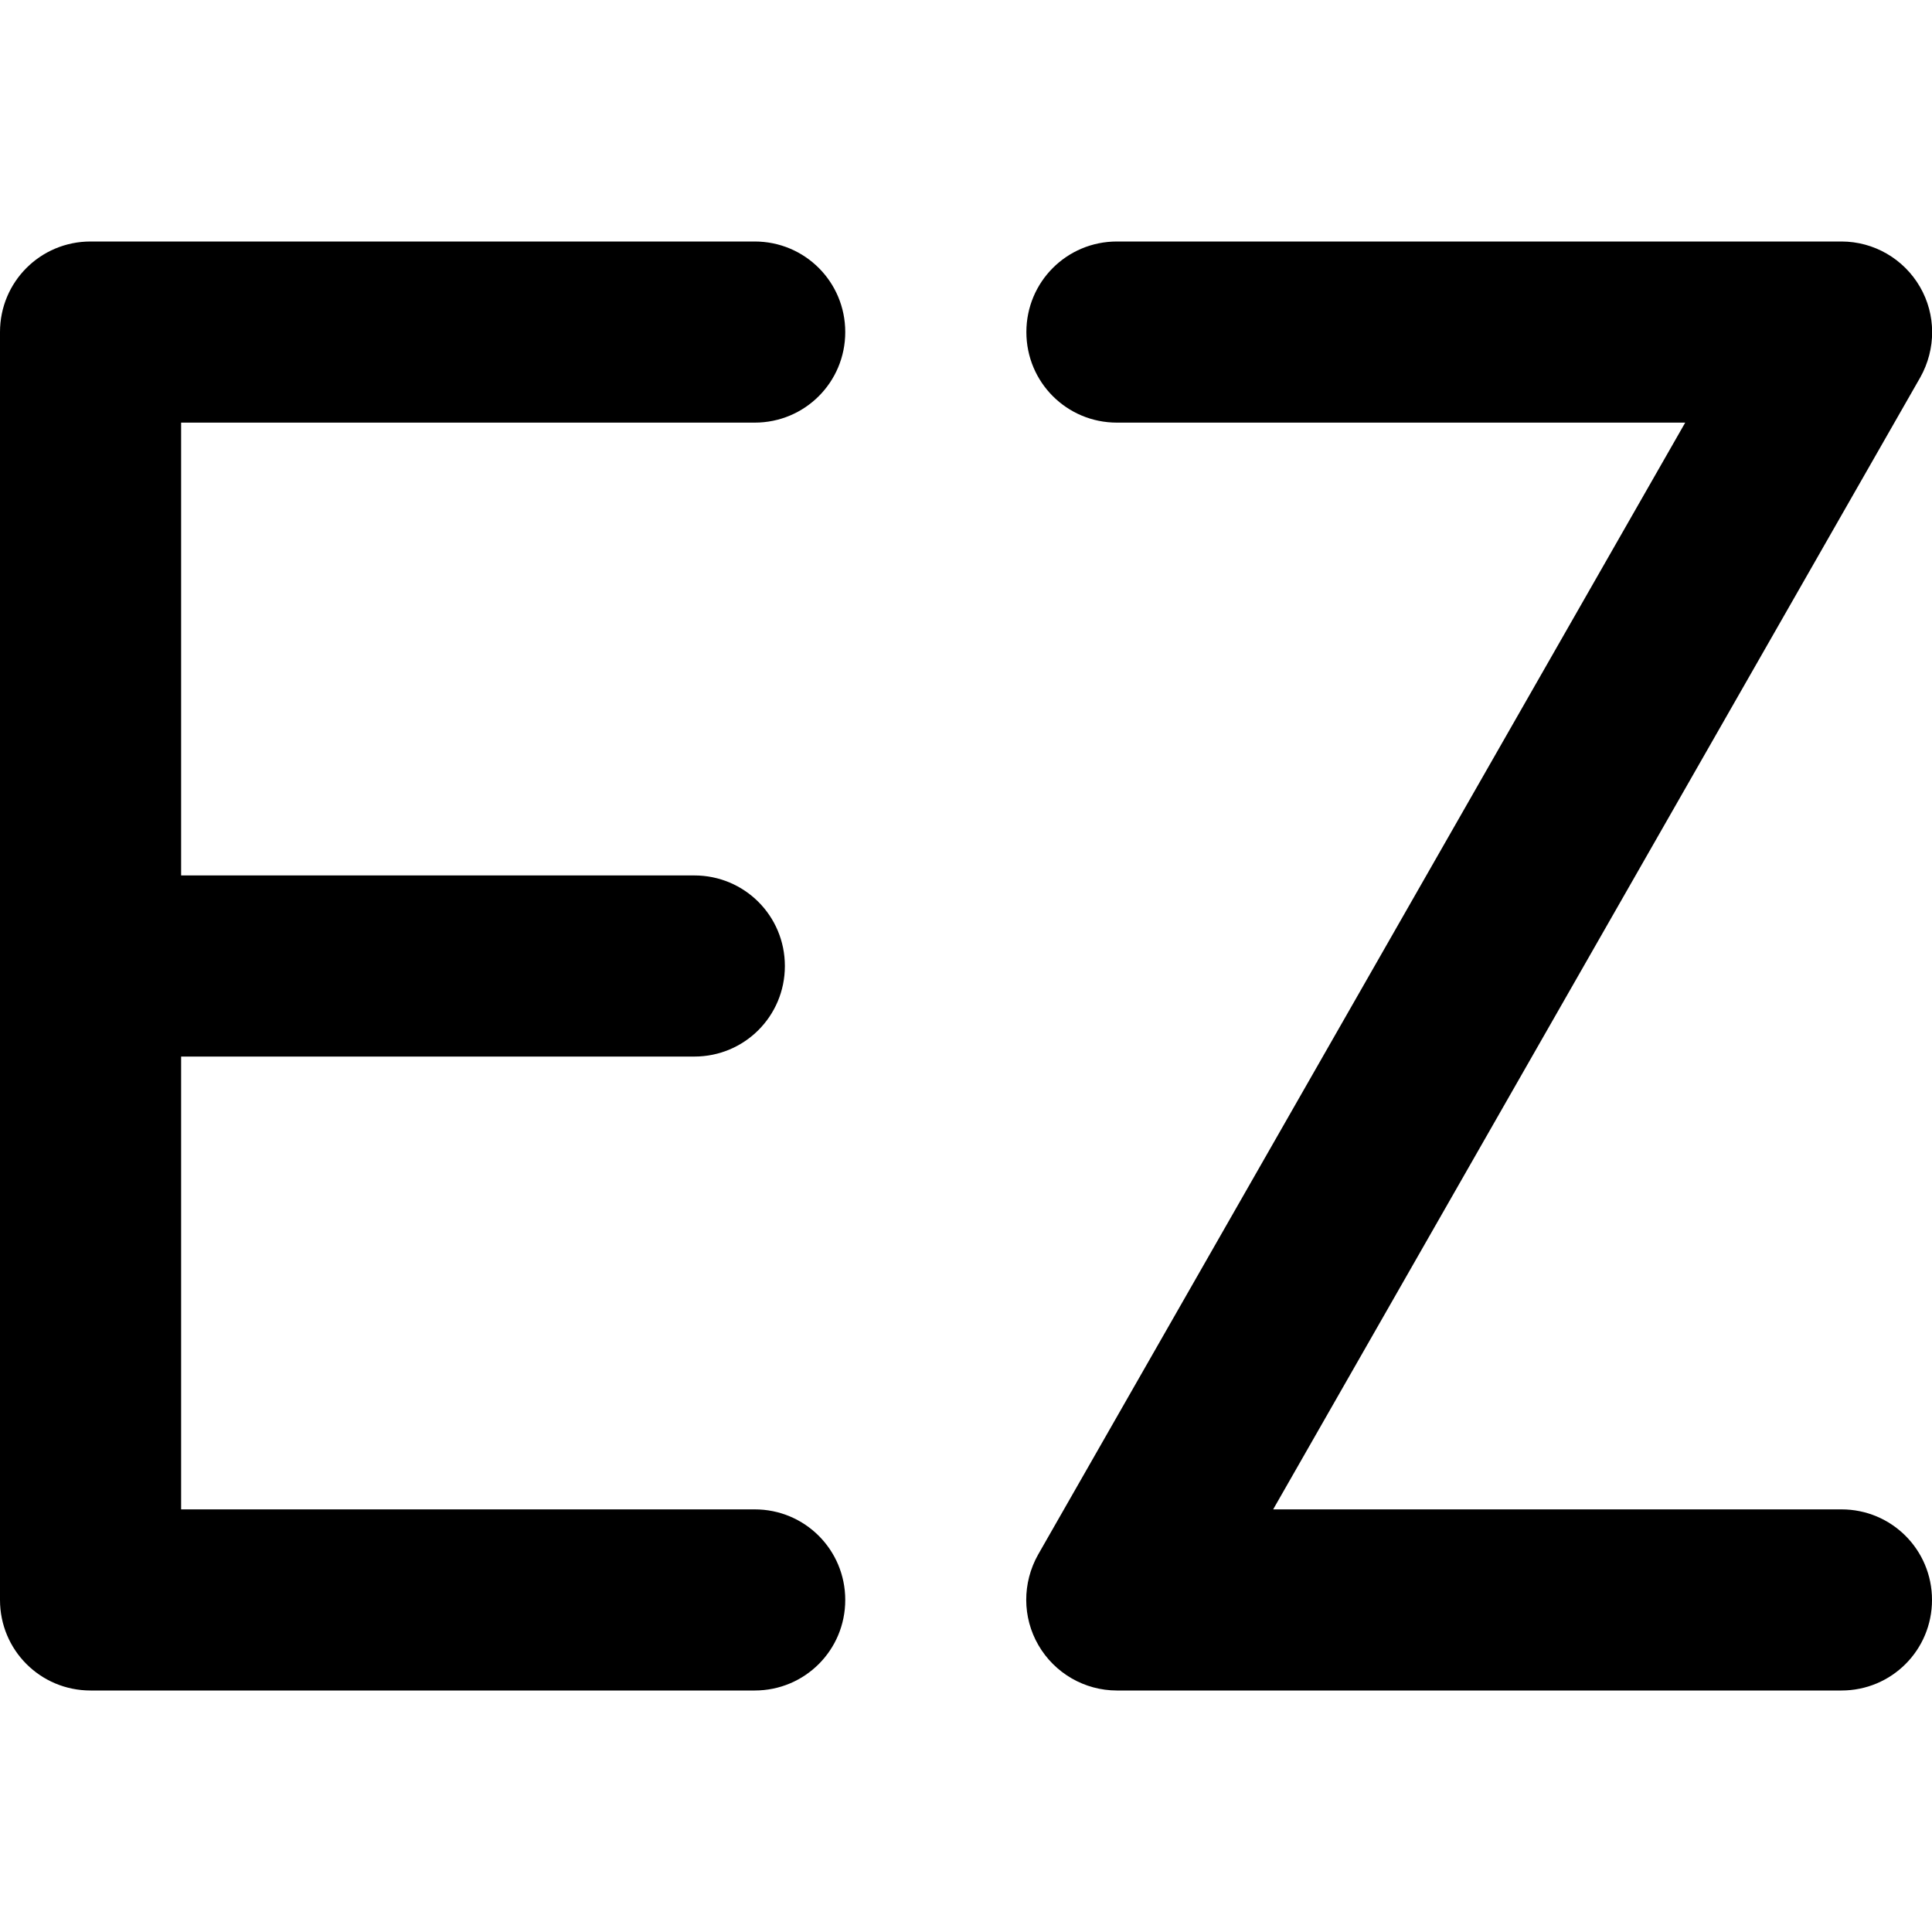 <svg xmlns="http://www.w3.org/2000/svg" viewBox="0 0 512 512"><!--! Font Awesome Pro 7.0.0 by @fontawesome - https://fontawesome.com License - https://fontawesome.com/license (Commercial License) Copyright 2025 Fonticons, Inc. --><path style="fill:currentColor;opacity:.4" d=""/><path style="fill:currentColor;opacity:1" d="M0 88C0 74.7 10.7 64 24 64l176 0c13.3 0 24 10.7 24 24s-10.7 24-24 24l-152 0 0 120 136 0c13.3 0 24 10.7 24 24s-10.7 24-24 24l-136 0 0 120 152 0c13.3 0 24 10.7 24 24s-10.7 24-24 24L24 448c-13.3 0-24-10.7-24-24L0 88zm272 0c0-13.3 10.7-24 24-24l192 0c8.6 0 16.5 4.6 20.8 12s4.3 16.5 .1 24L337.4 400 488 400c13.3 0 24 10.7 24 24s-10.7 24-24 24l-192 0c-8.6 0-16.5-4.6-20.8-12s-4.3-16.5-.1-24L446.6 112 296 112c-13.3 0-24-10.7-24-24z"/></svg>